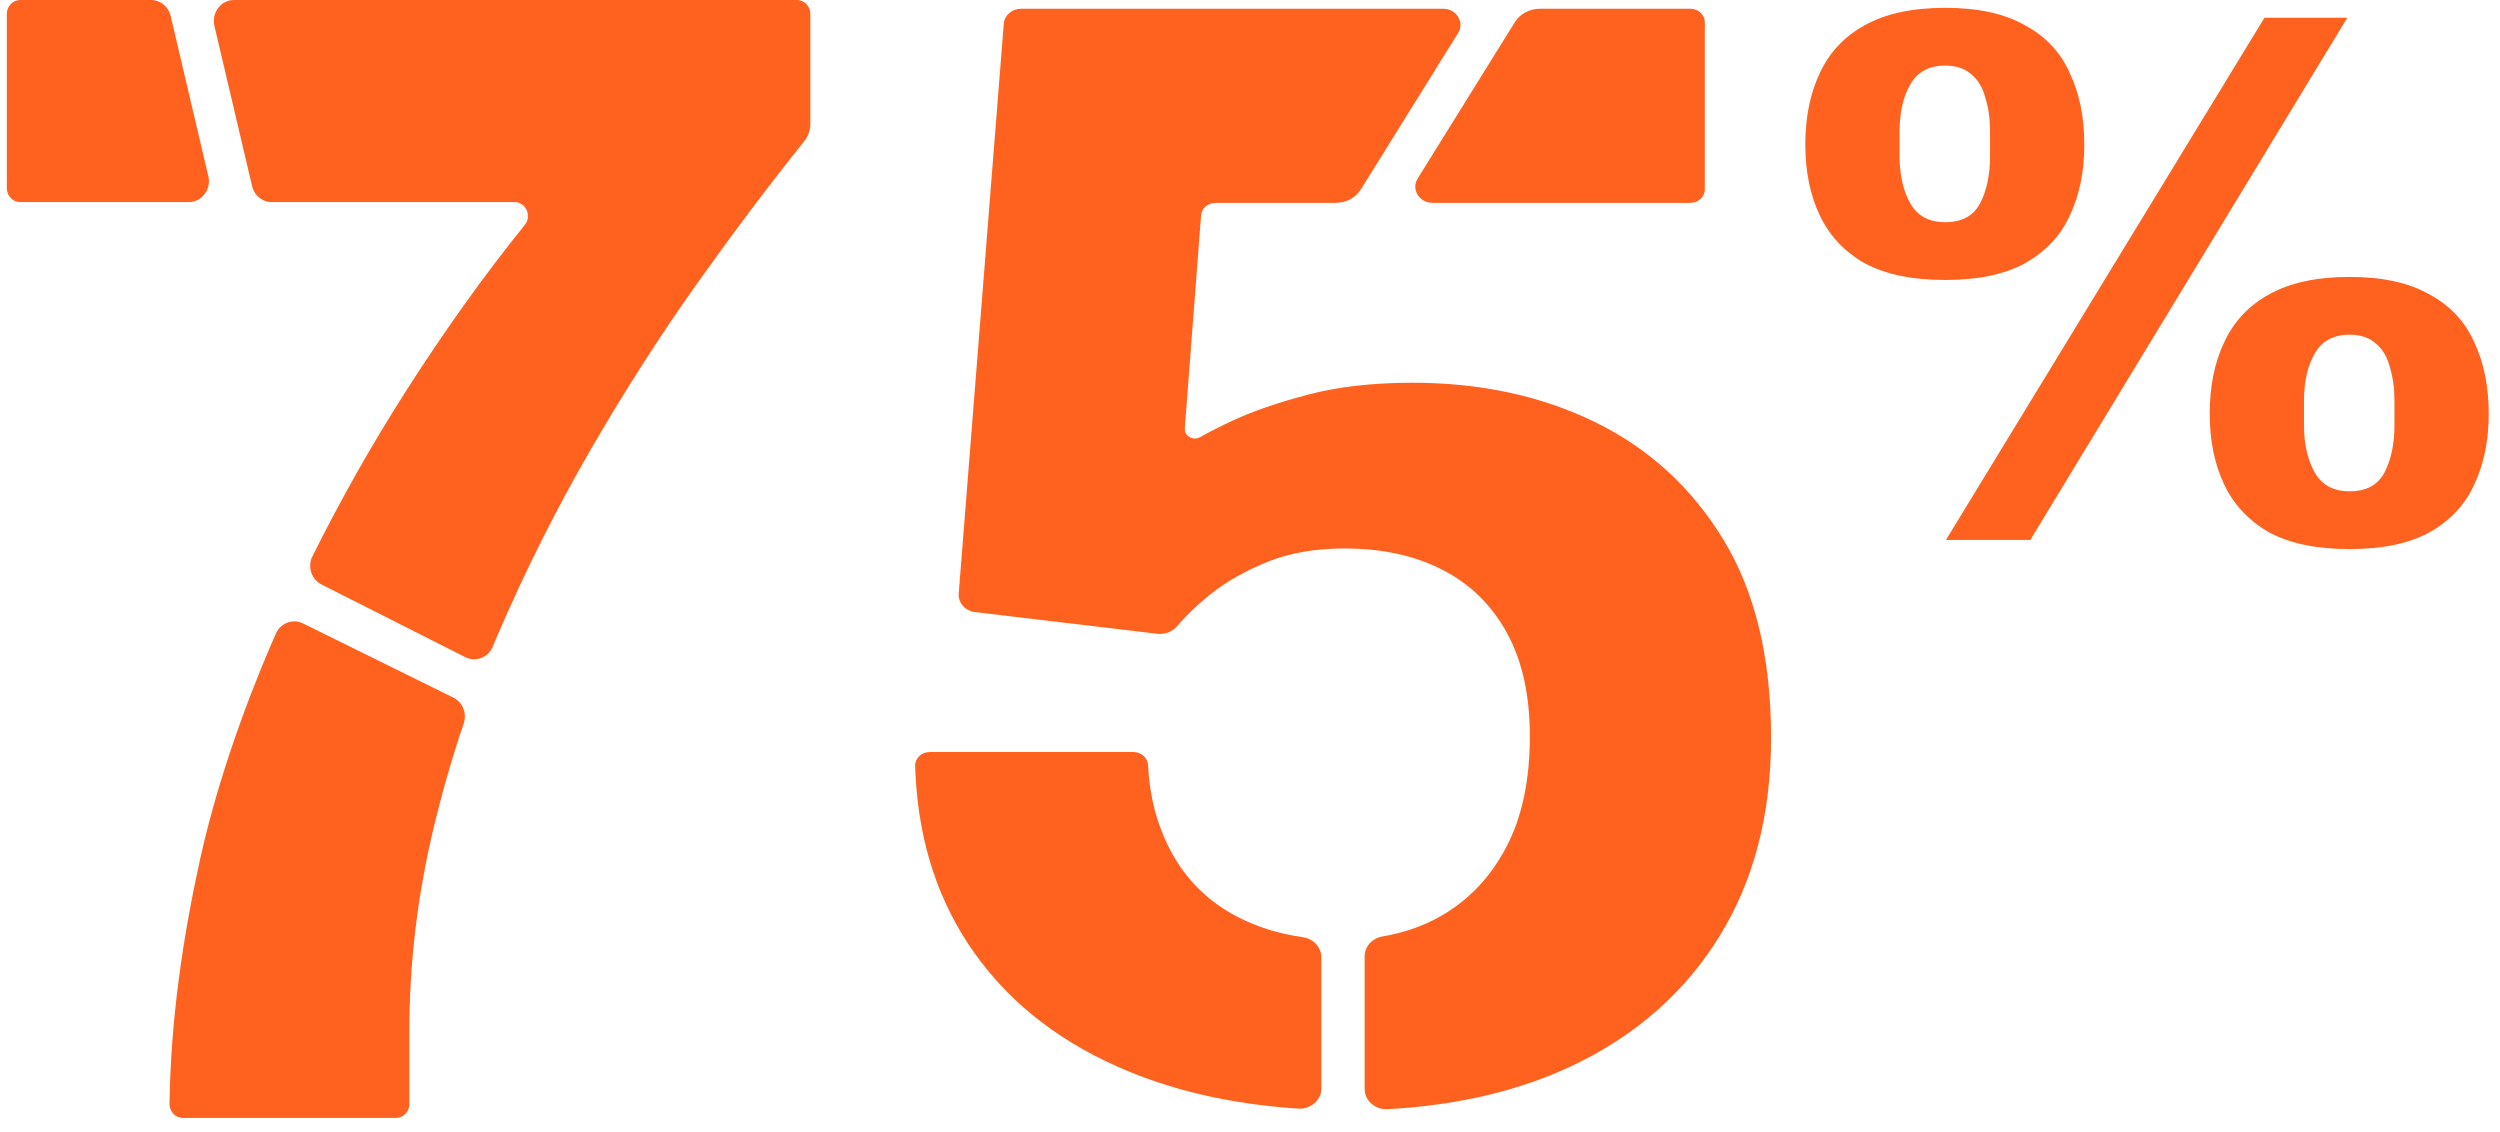 <svg width="117" height="53" viewBox="0 0 117 53" fill="none" xmlns="http://www.w3.org/2000/svg">
<path fill-rule="evenodd" clip-rule="evenodd" d="M79.785 8.863V1.039C79.785 0.691 79.482 0.409 79.107 0.409H72.069C71.584 0.409 71.136 0.649 70.894 1.039L66.345 8.359C66.032 8.863 66.423 9.493 67.05 9.493H79.107C79.482 9.493 79.785 9.211 79.785 8.863Z" fill="#FF611E"/>
<path fill-rule="evenodd" clip-rule="evenodd" d="M57.924 42.913C56.545 42.2 55.499 41.165 54.784 39.811C54.153 38.618 53.8 37.281 53.726 35.799C53.709 35.462 53.412 35.195 53.048 35.195H43.507C43.125 35.195 42.818 35.489 42.829 35.845C42.927 39.018 43.745 41.78 45.284 44.131C46.926 46.642 49.271 48.575 52.319 49.929C54.775 51.02 57.584 51.672 60.746 51.883C61.336 51.923 61.839 51.49 61.839 50.941V44.803C61.839 44.335 61.475 43.932 60.977 43.861C59.854 43.702 58.837 43.386 57.924 42.913Z" fill="#FF611E"/>
<path fill-rule="evenodd" clip-rule="evenodd" d="M80.66 25.262C79.176 22.825 77.175 20.99 74.658 19.759C72.14 18.529 69.292 17.912 66.112 17.912C64.256 17.912 62.627 18.097 61.223 18.467C59.818 18.836 58.639 19.242 57.685 19.685C57.113 19.952 56.607 20.209 56.168 20.457C55.839 20.643 55.421 20.406 55.448 20.049L56.21 10.079C56.235 9.749 56.531 9.493 56.886 9.493H62.516C63 9.493 63.449 9.253 63.69 8.863L68.24 1.543C68.553 1.039 68.162 0.409 67.535 0.409H47.789C47.362 0.409 47.008 0.715 46.977 1.11L44.868 27.774C44.833 28.208 45.171 28.591 45.635 28.646L54.159 29.66C54.512 29.702 54.862 29.57 55.083 29.311C55.539 28.78 56.062 28.279 56.652 27.809C57.393 27.218 58.282 26.715 59.315 26.296C60.349 25.878 61.554 25.668 62.932 25.668C64.681 25.668 66.204 26 67.503 26.665C68.802 27.329 69.808 28.315 70.524 29.619C71.24 30.924 71.597 32.536 71.597 34.456C71.597 36.525 71.226 38.26 70.484 39.664C69.742 41.066 68.722 42.137 67.424 42.876C66.612 43.338 65.701 43.655 64.693 43.827C64.213 43.91 63.866 44.301 63.866 44.755V50.966C63.866 51.512 64.362 51.942 64.949 51.91C68.247 51.726 71.14 51.041 73.624 49.855C76.566 48.452 78.844 46.446 80.461 43.836C82.077 41.227 82.886 38.125 82.886 34.531C82.886 30.788 82.143 27.699 80.66 25.262Z" fill="#FF611E"/>
<path d="M91.07 25.27L105.977 0.829H109.855L95.019 25.27H91.07ZM91.035 13.103C89.493 13.103 88.236 12.842 87.264 12.32C86.315 11.775 85.615 11.028 85.165 10.079C84.714 9.13 84.489 8.027 84.489 6.77C84.489 5.489 84.714 4.375 85.165 3.426C85.615 2.454 86.315 1.706 87.264 1.185C88.236 0.639 89.493 0.366 91.035 0.366C92.576 0.366 93.822 0.639 94.77 1.185C95.743 1.706 96.442 2.454 96.869 3.426C97.32 4.375 97.545 5.489 97.545 6.77C97.545 8.027 97.32 9.13 96.869 10.079C96.442 11.028 95.743 11.775 94.77 12.32C93.822 12.842 92.576 13.103 91.035 13.103ZM91.035 10.399C91.817 10.399 92.363 10.103 92.671 9.51C92.98 8.917 93.134 8.181 93.134 7.304V6.165C93.134 5.572 93.063 5.051 92.92 4.6C92.802 4.126 92.588 3.758 92.28 3.497C91.972 3.213 91.556 3.07 91.035 3.07C90.276 3.07 89.73 3.367 89.398 3.96C89.066 4.529 88.9 5.264 88.9 6.165V7.304C88.9 8.181 89.066 8.917 89.398 9.51C89.73 10.103 90.276 10.399 91.035 10.399ZM109.961 25.697C108.42 25.697 107.163 25.436 106.19 24.914C105.242 24.369 104.542 23.622 104.091 22.673C103.641 21.724 103.415 20.621 103.415 19.364C103.415 18.084 103.641 16.969 104.091 16.02C104.542 15.048 105.242 14.301 106.19 13.779C107.163 13.233 108.42 12.96 109.961 12.96C111.503 12.96 112.748 13.233 113.697 13.779C114.669 14.301 115.369 15.048 115.796 16.02C116.247 16.969 116.472 18.084 116.472 19.364C116.472 20.621 116.247 21.724 115.796 22.673C115.369 23.622 114.669 24.369 113.697 24.914C112.748 25.436 111.503 25.697 109.961 25.697ZM109.961 22.993C110.744 22.993 111.29 22.697 111.598 22.104C111.906 21.511 112.06 20.776 112.06 19.898V18.759C112.06 18.167 111.989 17.645 111.847 17.194C111.728 16.72 111.515 16.352 111.207 16.091C110.898 15.807 110.483 15.664 109.961 15.664C109.202 15.664 108.657 15.961 108.325 16.554C107.993 17.123 107.827 17.858 107.827 18.759V19.898C107.827 20.776 107.993 21.511 108.325 22.104C108.657 22.697 109.202 22.993 109.961 22.993Z" fill="#FF611E"/>
<path fill-rule="evenodd" clip-rule="evenodd" d="M0.319 0.651V8.807C0.319 9.166 0.601 9.458 0.949 9.458H8.832C9.444 9.458 9.895 8.866 9.751 8.252L7.987 0.746C7.884 0.308 7.504 0 7.069 0H0.949C0.601 0 0.319 0.291 0.319 0.651Z" fill="#FF611E"/>
<path fill-rule="evenodd" clip-rule="evenodd" d="M14.18 29.176C13.703 28.941 13.132 29.155 12.912 29.651C12.119 31.443 10.365 35.681 9.369 40.193C8.537 43.966 7.99 47.771 7.933 51.66C7.928 52.023 8.212 52.32 8.564 52.32H18.528C18.876 52.32 19.158 52.029 19.158 51.669V48.278C19.158 45.126 19.527 41.985 20.266 38.858C20.666 37.168 21.145 35.499 21.703 33.853C21.862 33.383 21.655 32.864 21.219 32.649L14.18 29.176Z" fill="#FF611E"/>
<path fill-rule="evenodd" clip-rule="evenodd" d="M10.034 1.206L11.798 8.711C11.901 9.15 12.28 9.458 12.717 9.458H24.077C24.612 9.458 24.903 10.101 24.561 10.525C22.652 12.891 20.789 15.498 18.973 18.343C17.405 20.798 15.955 23.362 14.623 26.032C14.38 26.518 14.573 27.115 15.048 27.355L21.775 30.755C22.261 31 22.845 30.777 23.059 30.265C23.137 30.078 23.216 29.892 23.295 29.707C24.576 26.732 26.016 23.86 27.618 21.088C29.217 18.318 30.905 15.686 32.678 13.194C34.352 10.843 36.003 8.65 37.633 6.615C37.821 6.382 37.924 6.088 37.924 5.784V0.651C37.924 0.291 37.642 0 37.294 0H10.953C10.341 0 9.89 0.592 10.034 1.206Z" fill="#FF611E"/>
</svg>
